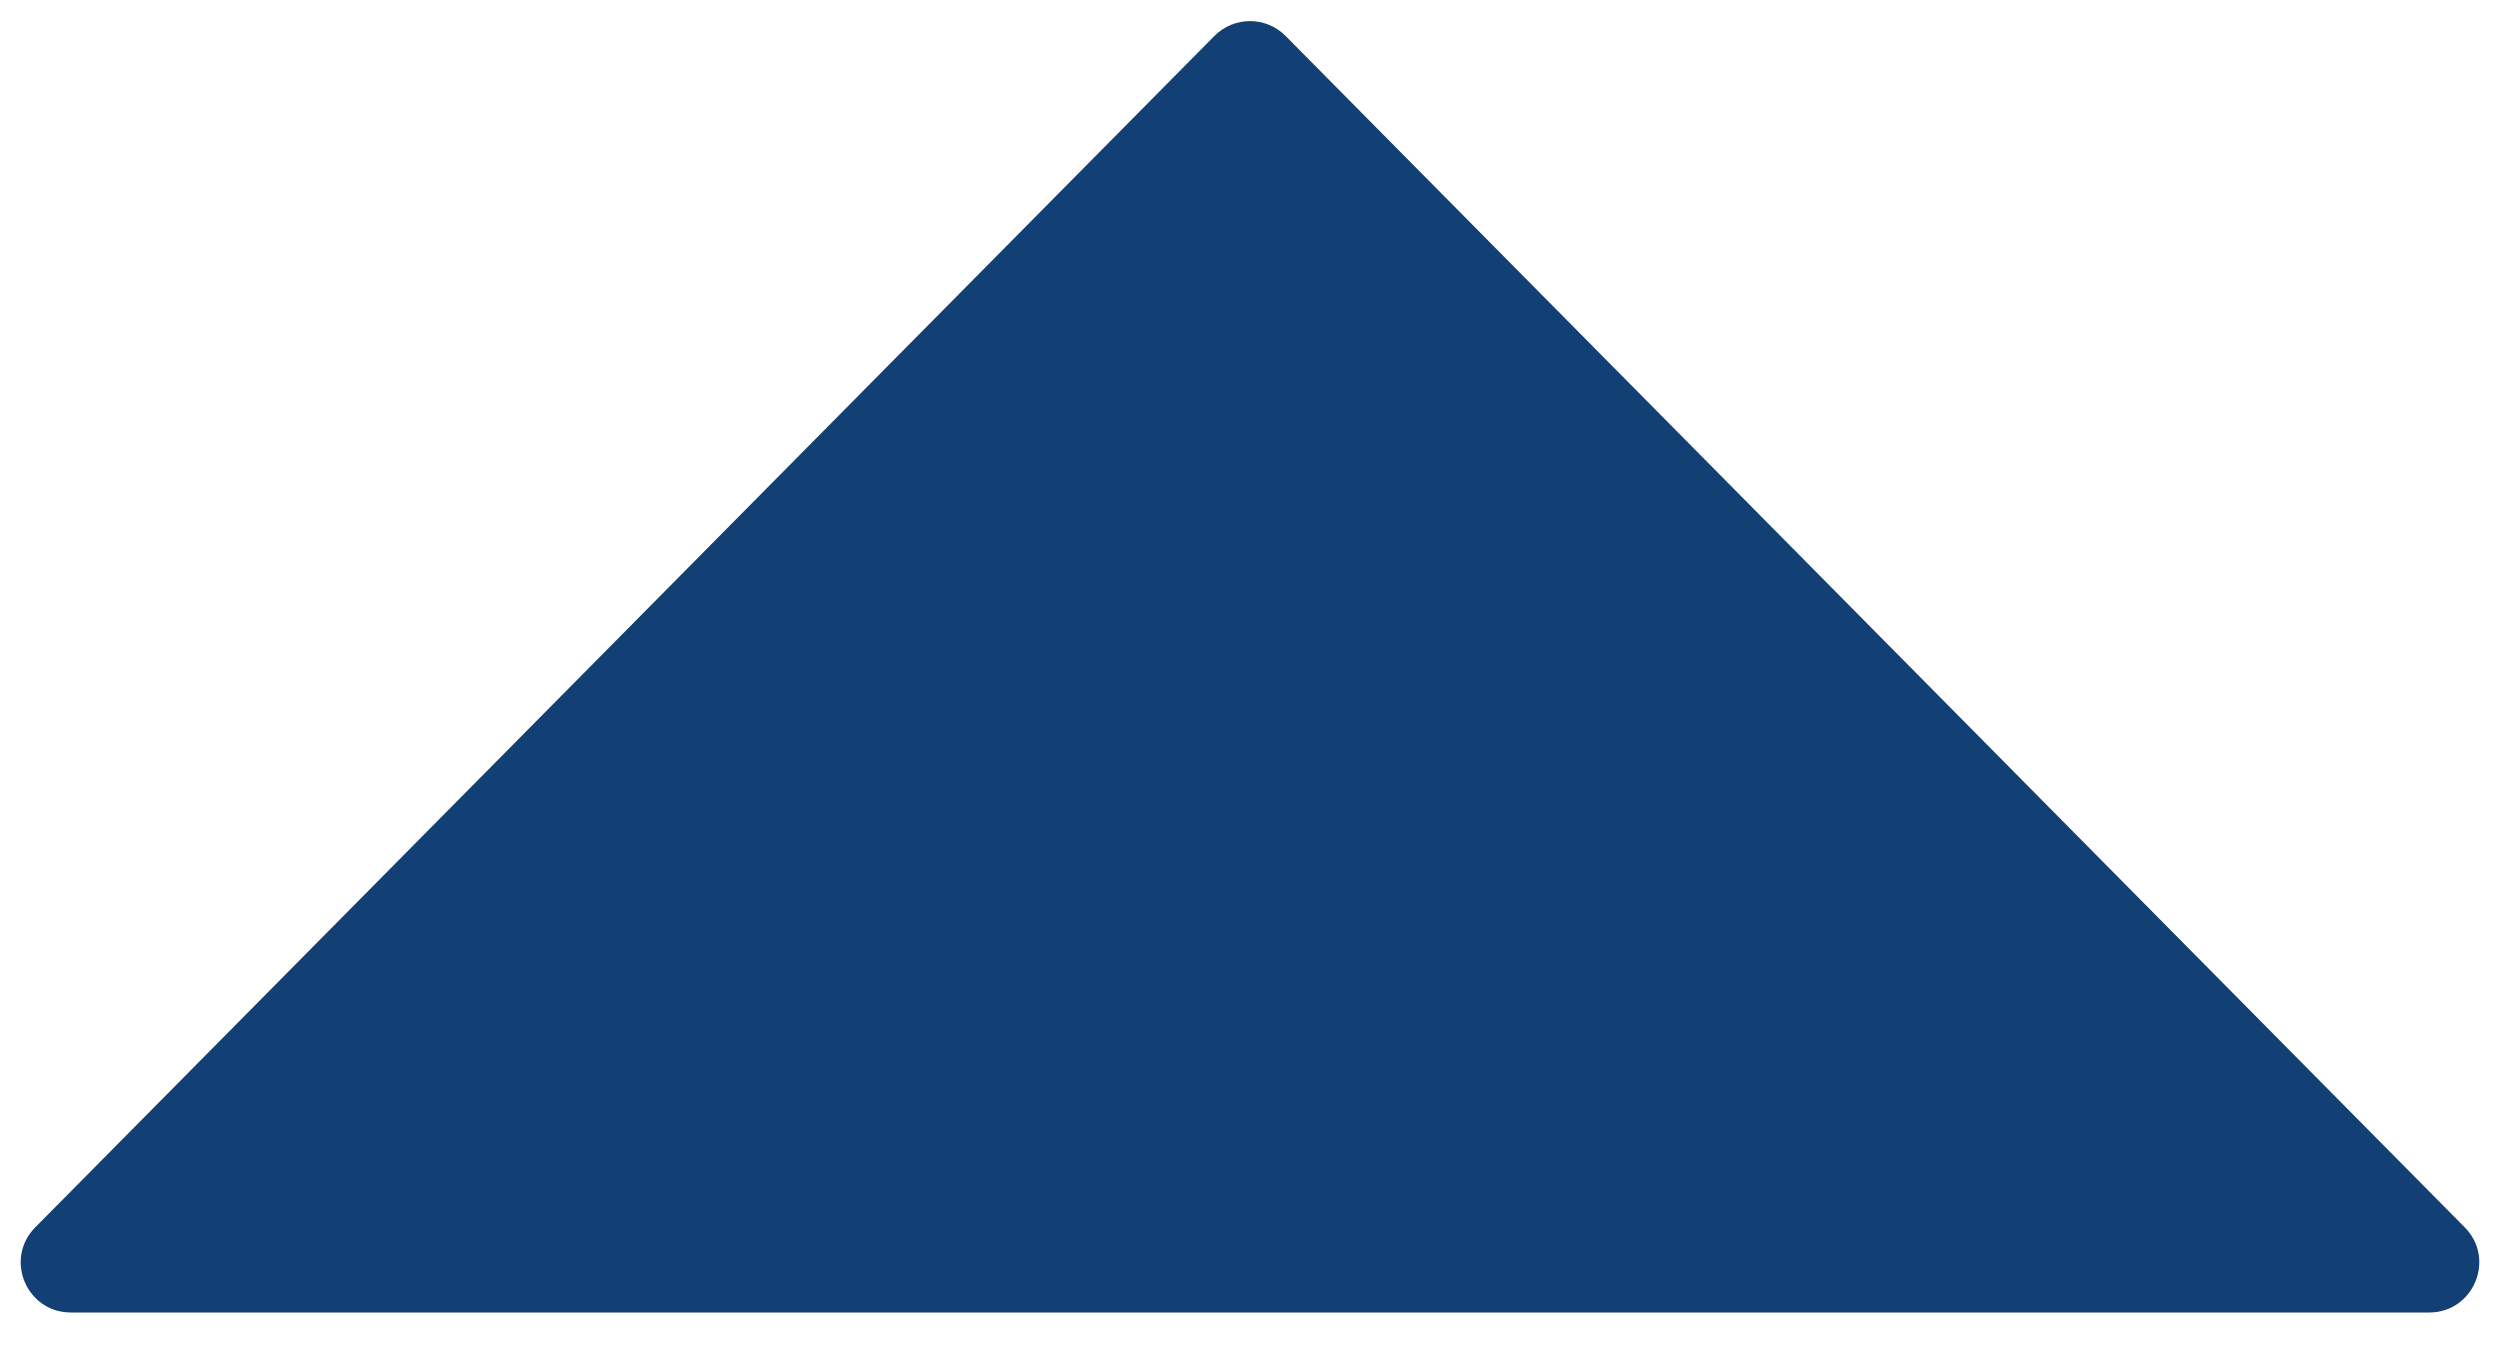 <?xml version="1.0" encoding="utf-8"?>
<svg xmlns="http://www.w3.org/2000/svg" fill="none" height="100%" overflow="visible" preserveAspectRatio="none" style="display: block;" viewBox="0 0 50 27" width="100%">
<path d="M24.289 0.718C24.681 0.323 25.319 0.323 25.711 0.718L49.295 24.547C49.92 25.178 49.472 26.25 48.584 26.25H1.416C0.528 26.25 0.08 25.178 0.705 24.547L24.289 0.718Z" fill="#134074" id="Polygon 9"/>
</svg>